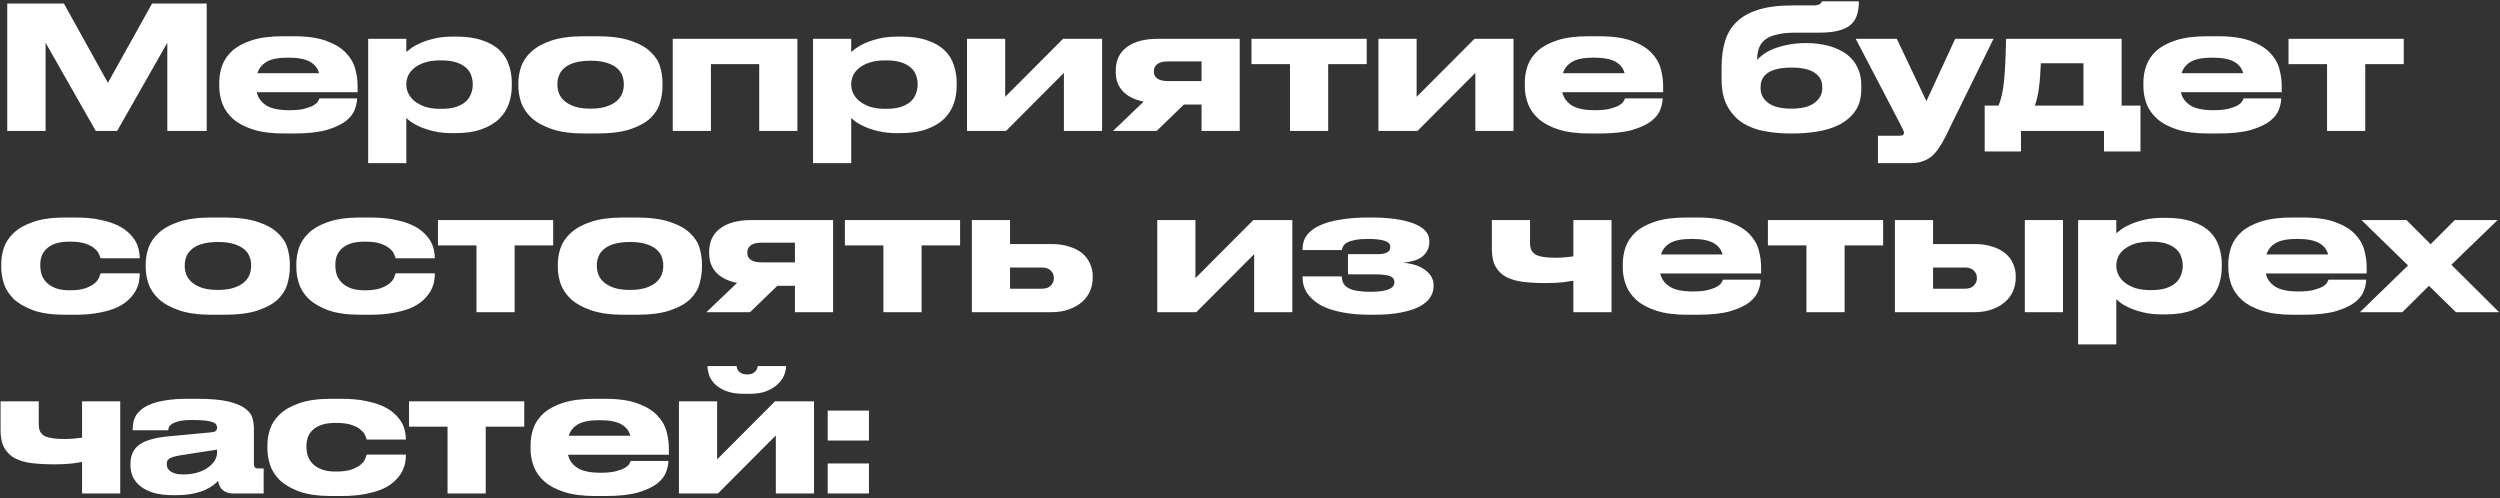 <?xml version="1.0" encoding="UTF-8"?> <svg xmlns="http://www.w3.org/2000/svg" width="993" height="198" viewBox="0 0 993 198" fill="none"><rect x="0" y="0" width="993" height="198" fill="#333333" stroke="none"/> <path d="M2.876 1.408H25.384L42.86 32.892L60.404 1.408H82.096V52H66.456V16.98L46.532 52H38.032L18.108 16.98V52H2.876V1.408ZM114.426 22.896C110.618 22.896 107.784 23.44 105.926 24.528C104.067 25.616 102.843 27.135 102.254 29.084H126.734C126.235 27.135 125.034 25.616 123.13 24.528C121.226 23.44 118.347 22.896 114.494 22.896H114.426ZM141.83 39.148C141.83 40.372 141.535 41.8 140.946 43.432C140.402 45.019 139.246 46.537 137.478 47.988C135.71 49.393 133.171 50.595 129.862 51.592C126.552 52.544 122.178 53.02 116.738 53.02H112.862C107.966 53.02 103.863 52.499 100.554 51.456C97.29 50.413 94.66 49.031 92.666 47.308C90.671 45.54 89.243 43.545 88.382 41.324C87.52 39.057 87.09 36.723 87.09 34.32V32.824C87.09 30.467 87.475 28.2 88.246 26.024C89.062 23.803 90.422 21.831 92.326 20.108C94.275 18.385 96.882 17.003 100.146 15.96C103.41 14.917 107.512 14.396 112.454 14.396H116.602C121.951 14.396 126.28 15.008 129.59 16.232C132.944 17.456 135.528 19.02 137.342 20.924C139.2 22.828 140.447 24.959 141.082 27.316C141.716 29.628 142.034 31.895 142.034 34.116V36.632H101.982C102.435 38.763 103.659 40.485 105.654 41.8C107.648 43.115 110.731 43.772 114.902 43.772H114.97C117.463 43.772 119.48 43.568 121.022 43.16C122.563 42.752 123.764 42.299 124.626 41.8C125.487 41.256 126.054 40.735 126.326 40.236C126.643 39.692 126.824 39.307 126.87 39.08H141.83V39.148ZM161.395 33.708C161.395 34.841 161.667 35.975 162.211 37.108C162.755 38.241 163.571 39.261 164.659 40.168C165.792 41.075 167.198 41.823 168.875 42.412C170.598 42.956 172.615 43.228 174.927 43.228H175.267C177.715 43.228 179.732 42.956 181.319 42.412C182.951 41.823 184.243 41.075 185.195 40.168C186.147 39.216 186.804 38.173 187.167 37.04C187.575 35.907 187.779 34.796 187.779 33.708V33.436C187.779 32.257 187.575 31.101 187.167 29.968C186.804 28.835 186.147 27.837 185.195 26.976C184.243 26.069 182.951 25.344 181.319 24.8C179.732 24.256 177.715 23.984 175.267 23.984H174.927C172.57 23.984 170.53 24.256 168.807 24.8C167.13 25.344 165.724 26.069 164.591 26.976C163.503 27.837 162.687 28.835 162.143 29.968C161.644 31.101 161.395 32.257 161.395 33.436V33.708ZM161.395 15.416V20.652C161.803 20.289 162.46 19.768 163.367 19.088C164.319 18.408 165.566 17.728 167.107 17.048C168.648 16.368 170.484 15.779 172.615 15.28C174.746 14.781 177.194 14.532 179.959 14.532H181.183C185.308 14.532 188.776 15.031 191.587 16.028C194.443 16.98 196.732 18.295 198.455 19.972C200.178 21.604 201.402 23.553 202.127 25.82C202.898 28.041 203.283 30.399 203.283 32.892V34.184C203.283 36.587 202.898 38.921 202.127 41.188C201.356 43.409 200.087 45.404 198.319 47.172C196.551 48.895 194.216 50.277 191.315 51.32C188.459 52.363 184.923 52.884 180.707 52.884H179.619C176.899 52.884 174.474 52.635 172.343 52.136C170.212 51.637 168.376 51.048 166.835 50.368C165.339 49.688 164.138 49.031 163.231 48.396C162.324 47.716 161.712 47.195 161.395 46.832V64.784H146.231V15.416H161.395ZM232.207 53.02C226.903 53.02 222.551 52.431 219.151 51.252C215.751 50.073 213.053 48.577 211.059 46.764C209.109 44.905 207.749 42.865 206.979 40.644C206.253 38.423 205.891 36.247 205.891 34.116V32.892C205.891 30.807 206.253 28.676 206.979 26.5C207.749 24.279 209.109 22.284 211.059 20.516C213.008 18.703 215.683 17.229 219.083 16.096C222.483 14.963 226.835 14.396 232.139 14.396H236.967C242.543 14.396 247.031 14.985 250.431 16.164C253.876 17.297 256.528 18.771 258.387 20.584C260.291 22.352 261.56 24.324 262.195 26.5C262.829 28.676 263.147 30.807 263.147 32.892V34.116C263.147 36.247 262.829 38.423 262.195 40.644C261.605 42.865 260.381 44.905 258.523 46.764C256.664 48.577 254.012 50.073 250.567 51.252C247.167 52.431 242.633 53.02 236.967 53.02H232.207ZM234.587 43.16C237.171 43.16 239.301 42.865 240.979 42.276C242.701 41.687 244.061 40.939 245.059 40.032C246.056 39.125 246.759 38.128 247.167 37.04C247.575 35.907 247.779 34.796 247.779 33.708V33.368C247.779 32.235 247.575 31.124 247.167 30.036C246.759 28.903 246.056 27.905 245.059 27.044C244.061 26.183 242.701 25.48 240.979 24.936C239.301 24.392 237.193 24.12 234.655 24.12H234.587C232.003 24.12 229.849 24.392 228.127 24.936C226.449 25.435 225.112 26.137 224.115 27.044C223.117 27.905 222.415 28.903 222.007 30.036C221.599 31.124 221.395 32.235 221.395 33.368V33.708C221.395 34.796 221.599 35.907 222.007 37.04C222.415 38.128 223.117 39.125 224.115 40.032C225.112 40.939 226.449 41.687 228.127 42.276C229.849 42.865 232.003 43.16 234.587 43.16ZM267.219 15.416H316.723V52H301.559V25.48H282.383V52H267.219V15.416ZM338.102 33.708C338.102 34.841 338.374 35.975 338.918 37.108C339.462 38.241 340.278 39.261 341.366 40.168C342.5 41.075 343.905 41.823 345.582 42.412C347.305 42.956 349.322 43.228 351.634 43.228H351.974C354.422 43.228 356.44 42.956 358.026 42.412C359.658 41.823 360.95 41.075 361.902 40.168C362.854 39.216 363.512 38.173 363.874 37.04C364.282 35.907 364.486 34.796 364.486 33.708V33.436C364.486 32.257 364.282 31.101 363.874 29.968C363.512 28.835 362.854 27.837 361.902 26.976C360.95 26.069 359.658 25.344 358.026 24.8C356.44 24.256 354.422 23.984 351.974 23.984H351.634C349.277 23.984 347.237 24.256 345.514 24.8C343.837 25.344 342.432 26.069 341.298 26.976C340.21 27.837 339.394 28.835 338.85 29.968C338.352 31.101 338.102 32.257 338.102 33.436V33.708ZM338.102 15.416V20.652C338.51 20.289 339.168 19.768 340.074 19.088C341.026 18.408 342.273 17.728 343.814 17.048C345.356 16.368 347.192 15.779 349.322 15.28C351.453 14.781 353.901 14.532 356.666 14.532H357.89C362.016 14.532 365.484 15.031 368.294 16.028C371.15 16.98 373.44 18.295 375.162 19.972C376.885 21.604 378.109 23.553 378.834 25.82C379.605 28.041 379.99 30.399 379.99 32.892V34.184C379.99 36.587 379.605 38.921 378.834 41.188C378.064 43.409 376.794 45.404 375.026 47.172C373.258 48.895 370.924 50.277 368.022 51.32C365.166 52.363 361.63 52.884 357.414 52.884H356.326C353.606 52.884 351.181 52.635 349.05 52.136C346.92 51.637 345.084 51.048 343.542 50.368C342.046 49.688 340.845 49.031 339.938 48.396C339.032 47.716 338.42 47.195 338.102 46.832V64.784H322.938V15.416H338.102ZM384.094 15.416H399.258V38.468L422.242 15.416H437.746V52H422.582V28.948L399.598 52H384.094V15.416ZM470.246 41.528L459.434 52H442.094L454.266 40.372C450.685 39.647 447.942 38.287 446.038 36.292C444.134 34.297 443.182 31.759 443.182 28.676V27.996C443.182 24.007 444.633 20.924 447.534 18.748C450.481 16.527 454.606 15.416 459.91 15.416H492.414V52H477.25V41.528H470.246ZM463.99 24.392C462.812 24.392 461.86 24.505 461.134 24.732C460.409 24.959 459.842 25.276 459.434 25.684C459.026 26.047 458.732 26.455 458.55 26.908C458.414 27.361 458.346 27.792 458.346 28.2V28.472C458.346 28.925 458.414 29.379 458.55 29.832C458.732 30.24 459.026 30.625 459.434 30.988C459.842 31.351 460.409 31.645 461.134 31.872C461.905 32.099 462.88 32.212 464.058 32.212H477.25V24.392H463.99ZM512.387 25.48H497.087V15.416H542.851V25.48H527.551V52H512.387V25.48ZM547.519 15.416H562.683V38.468L585.667 15.416H601.171V52H586.007V28.948L563.023 52H547.519V15.416ZM632.992 22.896C629.184 22.896 626.351 23.44 624.492 24.528C622.633 25.616 621.409 27.135 620.82 29.084H645.3C644.801 27.135 643.6 25.616 641.696 24.528C639.792 23.44 636.913 22.896 633.06 22.896H632.992ZM660.396 39.148C660.396 40.372 660.101 41.8 659.512 43.432C658.968 45.019 657.812 46.537 656.044 47.988C654.276 49.393 651.737 50.595 648.428 51.592C645.119 52.544 640.744 53.02 635.304 53.02H631.428C626.532 53.02 622.429 52.499 619.12 51.456C615.856 50.413 613.227 49.031 611.232 47.308C609.237 45.54 607.809 43.545 606.948 41.324C606.087 39.057 605.656 36.723 605.656 34.32V32.824C605.656 30.467 606.041 28.2 606.812 26.024C607.628 23.803 608.988 21.831 610.892 20.108C612.841 18.385 615.448 17.003 618.712 15.96C621.976 14.917 626.079 14.396 631.02 14.396H635.168C640.517 14.396 644.847 15.008 648.156 16.232C651.511 17.456 654.095 19.02 655.908 20.924C657.767 22.828 659.013 24.959 659.648 27.316C660.283 29.628 660.6 31.895 660.6 34.116V36.632H620.548C621.001 38.763 622.225 40.485 624.22 41.8C626.215 43.115 629.297 43.772 633.468 43.772H633.536C636.029 43.772 638.047 43.568 639.588 43.16C641.129 42.752 642.331 42.299 643.192 41.8C644.053 41.256 644.62 40.735 644.892 40.236C645.209 39.692 645.391 39.307 645.436 39.08H660.396V39.148ZM739.3 35.34C739.3 38.967 738.461 41.936 736.784 44.248C735.152 46.515 733.021 48.305 730.392 49.62C727.808 50.889 724.906 51.773 721.688 52.272C718.514 52.771 715.364 53.02 712.236 53.02H710.876C707.612 53.02 704.348 52.725 701.084 52.136C697.865 51.592 694.964 50.527 692.38 48.94C689.841 47.353 687.778 45.155 686.192 42.344C684.605 39.533 683.812 35.884 683.812 31.396V26.636C683.812 22.964 684.242 19.632 685.104 16.64C685.965 13.603 687.461 11.019 689.592 8.888C691.768 6.712 694.646 5.057 698.228 3.924C701.854 2.745 706.388 2.156 711.828 2.156H720.056C720.962 2.156 721.642 2.088 722.096 1.952C722.594 1.771 722.957 1.567 723.184 1.34C723.456 1.113 723.614 0.841 723.66 0.524H738.348C738.348 2.655 738.076 4.513 737.532 6.1C737.033 7.641 736.172 8.933 734.948 9.976C733.724 10.973 732.092 11.721 730.052 12.22C728.057 12.719 725.541 12.968 722.504 12.968H713.256C710.445 12.968 708.065 13.195 706.116 13.648C704.166 14.056 702.58 14.691 701.356 15.552C700.177 16.413 699.316 17.501 698.772 18.816C698.228 20.131 697.956 21.695 697.956 23.508V23.848C698.5 23.123 699.316 22.375 700.404 21.604C701.492 20.788 702.829 20.063 704.416 19.428C706.048 18.748 707.929 18.204 710.06 17.796C712.19 17.343 714.593 17.116 717.268 17.116H717.676C718.99 17.116 720.441 17.207 722.028 17.388C723.614 17.569 725.201 17.887 726.788 18.34C728.374 18.793 729.916 19.428 731.412 20.244C732.953 21.06 734.29 22.08 735.424 23.304C736.602 24.528 737.532 26.024 738.212 27.792C738.937 29.515 739.3 31.555 739.3 33.912V35.34ZM711.556 43.16C715.681 43.16 718.741 42.389 720.736 40.848C722.776 39.261 723.796 37.38 723.796 35.204V34.456C723.796 32.053 722.776 30.195 720.736 28.88C718.696 27.52 715.636 26.84 711.556 26.84C707.521 26.84 704.461 27.497 702.376 28.812C700.336 30.127 699.316 32.008 699.316 34.456V35.204C699.316 37.471 700.336 39.375 702.376 40.916C704.416 42.412 707.476 43.16 711.556 43.16ZM745.928 53.904H754.496C755.221 53.904 755.697 53.791 755.924 53.564C756.151 53.383 756.264 53.111 756.264 52.748C756.264 52.385 756.105 51.909 755.788 51.32C755.516 50.731 755.108 49.915 754.564 48.872L737.088 15.416H753.408L765.172 40.168L776.596 15.416H791.828L772.652 54.448C771.791 56.171 770.907 57.667 770 58.936C769.139 60.251 768.164 61.339 767.076 62.2C766.033 63.061 764.855 63.696 763.54 64.104C762.271 64.557 760.82 64.784 759.188 64.784H745.928V53.904ZM788.313 41.936H793.821C794.319 40.757 794.727 39.465 795.045 38.06C795.407 36.655 795.702 34.932 795.929 32.892C796.155 30.852 796.337 28.427 796.473 25.616C796.609 22.805 796.722 19.405 796.813 15.416H842.713V41.936H850.193V60.16H835.709V52H802.729V60.16H788.313V41.936ZM827.549 41.936V25.14H810.617C810.481 28.993 810.231 32.235 809.869 34.864C809.551 37.493 809.007 39.851 808.237 41.936H827.549ZM878.695 22.896C874.887 22.896 872.054 23.44 870.195 24.528C868.337 25.616 867.113 27.135 866.523 29.084H891.003C890.505 27.135 889.303 25.616 887.399 24.528C885.495 23.44 882.617 22.896 878.763 22.896H878.695ZM906.099 39.148C906.099 40.372 905.805 41.8 905.215 43.432C904.671 45.019 903.515 46.537 901.747 47.988C899.979 49.393 897.441 50.595 894.131 51.592C890.822 52.544 886.447 53.02 881.007 53.02H877.131C872.235 53.02 868.133 52.499 864.823 51.456C861.559 50.413 858.93 49.031 856.935 47.308C854.941 45.54 853.513 43.545 852.651 41.324C851.79 39.057 851.359 36.723 851.359 34.32V32.824C851.359 30.467 851.745 28.2 852.515 26.024C853.331 23.803 854.691 21.831 856.595 20.108C858.545 18.385 861.151 17.003 864.415 15.96C867.679 14.917 871.782 14.396 876.723 14.396H880.871C886.221 14.396 890.55 15.008 893.859 16.232C897.214 17.456 899.798 19.02 901.611 20.924C903.47 22.828 904.717 24.959 905.351 27.316C905.986 29.628 906.303 31.895 906.303 34.116V36.632H866.251C866.705 38.763 867.929 40.485 869.923 41.8C871.918 43.115 875.001 43.772 879.171 43.772H879.239C881.733 43.772 883.75 43.568 885.291 43.16C886.833 42.752 888.034 42.299 888.895 41.8C889.757 41.256 890.323 40.735 890.595 40.236C890.913 39.692 891.094 39.307 891.139 39.08H906.099V39.148ZM924.305 25.48H909.005V15.416H954.769V25.48H939.469V52H924.305V25.48ZM25.996 125.02C20.783 125.02 16.521 124.431 13.212 123.252C9.903 122.028 7.296 120.509 5.392 118.696C3.533 116.837 2.241 114.797 1.516 112.576C0.836 110.355 0.496 108.224 0.496 106.184V104.824C0.496 102.784 0.836 100.676 1.516 98.5C2.241 96.324 3.533 94.352 5.392 92.584C7.251 90.771 9.835 89.297 13.144 88.164C16.453 86.985 20.715 86.396 25.928 86.396H29.804C33.612 86.396 36.876 86.691 39.596 87.28C42.361 87.824 44.696 88.549 46.6 89.456C48.504 90.363 50.045 91.405 51.224 92.584C52.403 93.717 53.309 94.873 53.944 96.052C54.579 97.231 54.987 98.387 55.168 99.52C55.395 100.608 55.508 101.56 55.508 102.376V102.58H39.936C39.845 102.217 39.641 101.673 39.324 100.948C39.052 100.223 38.485 99.497 37.624 98.772C36.808 98.001 35.607 97.344 34.02 96.8C32.479 96.256 30.416 95.984 27.832 95.984H27.628C25.407 95.984 23.548 96.233 22.052 96.732C20.601 97.231 19.423 97.911 18.516 98.772C17.609 99.633 16.952 100.608 16.544 101.696C16.181 102.784 16 103.895 16 105.028V105.504C16 106.728 16.181 107.929 16.544 109.108C16.952 110.287 17.609 111.329 18.516 112.236C19.423 113.143 20.624 113.891 22.12 114.48C23.616 115.024 25.452 115.296 27.628 115.296H27.832C30.371 115.296 32.411 115.024 33.952 114.48C35.539 113.891 36.763 113.233 37.624 112.508C38.485 111.737 39.052 110.989 39.324 110.264C39.641 109.493 39.845 108.927 39.936 108.564H55.508V108.7C55.508 109.561 55.417 110.559 55.236 111.692C55.055 112.825 54.647 114.004 54.012 115.228C53.423 116.407 52.539 117.585 51.36 118.764C50.227 119.943 48.708 121.008 46.804 121.96C44.9 122.867 42.543 123.592 39.732 124.136C36.967 124.725 33.635 125.02 29.736 125.02H25.996ZM84.187 125.02C78.883 125.02 74.531 124.431 71.131 123.252C67.731 122.073 65.034 120.577 63.039 118.764C61.09 116.905 59.73 114.865 58.959 112.644C58.234 110.423 57.871 108.247 57.871 106.116V104.892C57.871 102.807 58.234 100.676 58.959 98.5C59.73 96.279 61.09 94.284 63.039 92.516C64.988 90.703 67.663 89.229 71.063 88.096C74.463 86.963 78.815 86.396 84.119 86.396H88.947C94.523 86.396 99.011 86.985 102.411 88.164C105.856 89.297 108.508 90.771 110.367 92.584C112.271 94.352 113.54 96.324 114.175 98.5C114.81 100.676 115.127 102.807 115.127 104.892V106.116C115.127 108.247 114.81 110.423 114.175 112.644C113.586 114.865 112.362 116.905 110.503 118.764C108.644 120.577 105.992 122.073 102.547 123.252C99.147 124.431 94.614 125.02 88.947 125.02H84.187ZM86.567 115.16C89.151 115.16 91.282 114.865 92.959 114.276C94.682 113.687 96.042 112.939 97.039 112.032C98.036 111.125 98.739 110.128 99.147 109.04C99.555 107.907 99.759 106.796 99.759 105.708V105.368C99.759 104.235 99.555 103.124 99.147 102.036C98.739 100.903 98.036 99.905 97.039 99.044C96.042 98.183 94.682 97.48 92.959 96.936C91.282 96.392 89.174 96.12 86.635 96.12H86.567C83.983 96.12 81.83 96.392 80.107 96.936C78.43 97.435 77.092 98.137 76.095 99.044C75.098 99.905 74.395 100.903 73.987 102.036C73.579 103.124 73.375 104.235 73.375 105.368V105.708C73.375 106.796 73.579 107.907 73.987 109.04C74.395 110.128 75.098 111.125 76.095 112.032C77.092 112.939 78.43 113.687 80.107 114.276C81.83 114.865 83.983 115.16 86.567 115.16ZM143.203 125.02C137.99 125.02 133.728 124.431 130.419 123.252C127.11 122.028 124.503 120.509 122.599 118.696C120.74 116.837 119.448 114.797 118.723 112.576C118.043 110.355 117.703 108.224 117.703 106.184V104.824C117.703 102.784 118.043 100.676 118.723 98.5C119.448 96.324 120.74 94.352 122.599 92.584C124.458 90.771 127.042 89.297 130.351 88.164C133.66 86.985 137.922 86.396 143.135 86.396H147.011C150.819 86.396 154.083 86.691 156.803 87.28C159.568 87.824 161.903 88.549 163.807 89.456C165.711 90.363 167.252 91.405 168.431 92.584C169.61 93.717 170.516 94.873 171.151 96.052C171.786 97.231 172.194 98.387 172.375 99.52C172.602 100.608 172.715 101.56 172.715 102.376V102.58H157.143C157.052 102.217 156.848 101.673 156.531 100.948C156.259 100.223 155.692 99.497 154.831 98.772C154.015 98.001 152.814 97.344 151.227 96.8C149.686 96.256 147.623 95.984 145.039 95.984H144.835C142.614 95.984 140.755 96.233 139.259 96.732C137.808 97.231 136.63 97.911 135.723 98.772C134.816 99.633 134.159 100.608 133.751 101.696C133.388 102.784 133.207 103.895 133.207 105.028V105.504C133.207 106.728 133.388 107.929 133.751 109.108C134.159 110.287 134.816 111.329 135.723 112.236C136.63 113.143 137.831 113.891 139.327 114.48C140.823 115.024 142.659 115.296 144.835 115.296H145.039C147.578 115.296 149.618 115.024 151.159 114.48C152.746 113.891 153.97 113.233 154.831 112.508C155.692 111.737 156.259 110.989 156.531 110.264C156.848 109.493 157.052 108.927 157.143 108.564H172.715V108.7C172.715 109.561 172.624 110.559 172.443 111.692C172.262 112.825 171.854 114.004 171.219 115.228C170.63 116.407 169.746 117.585 168.567 118.764C167.434 119.943 165.915 121.008 164.011 121.96C162.107 122.867 159.75 123.592 156.939 124.136C154.174 124.725 150.842 125.02 146.943 125.02H143.203ZM189.254 97.48H173.954V87.416H219.718V97.48H204.418V124H189.254V97.48ZM247.878 125.02C242.574 125.02 238.222 124.431 234.822 123.252C231.422 122.073 228.725 120.577 226.73 118.764C224.781 116.905 223.421 114.865 222.65 112.644C221.925 110.423 221.562 108.247 221.562 106.116V104.892C221.562 102.807 221.925 100.676 222.65 98.5C223.421 96.279 224.781 94.284 226.73 92.516C228.68 90.703 231.354 89.229 234.754 88.096C238.154 86.963 242.506 86.396 247.81 86.396H252.638C258.214 86.396 262.702 86.985 266.102 88.164C269.548 89.297 272.2 90.771 274.058 92.584C275.962 94.352 277.232 96.324 277.866 98.5C278.501 100.676 278.818 102.807 278.818 104.892V106.116C278.818 108.247 278.501 110.423 277.866 112.644C277.277 114.865 276.053 116.905 274.194 118.764C272.336 120.577 269.684 122.073 266.238 123.252C262.838 124.431 258.305 125.02 252.638 125.02H247.878ZM250.258 115.16C252.842 115.16 254.973 114.865 256.65 114.276C258.373 113.687 259.733 112.939 260.73 112.032C261.728 111.125 262.43 110.128 262.838 109.04C263.246 107.907 263.45 106.796 263.45 105.708V105.368C263.45 104.235 263.246 103.124 262.838 102.036C262.43 100.903 261.728 99.905 260.73 99.044C259.733 98.183 258.373 97.48 256.65 96.936C254.973 96.392 252.865 96.12 250.326 96.12H250.258C247.674 96.12 245.521 96.392 243.798 96.936C242.121 97.435 240.784 98.137 239.786 99.044C238.789 99.905 238.086 100.903 237.678 102.036C237.27 103.124 237.066 104.235 237.066 105.368V105.708C237.066 106.796 237.27 107.907 237.678 109.04C238.086 110.128 238.789 111.125 239.786 112.032C240.784 112.939 242.121 113.687 243.798 114.276C245.521 114.865 247.674 115.16 250.258 115.16ZM308.746 113.528L297.934 124H280.594L292.766 112.372C289.185 111.647 286.442 110.287 284.538 108.292C282.634 106.297 281.682 103.759 281.682 100.676V99.996C281.682 96.007 283.133 92.924 286.034 90.748C288.981 88.527 293.106 87.416 298.41 87.416H330.914V124H315.75V113.528H308.746ZM302.49 96.392C301.312 96.392 300.36 96.505 299.634 96.732C298.909 96.959 298.342 97.276 297.934 97.684C297.526 98.047 297.232 98.455 297.05 98.908C296.914 99.361 296.846 99.792 296.846 100.2V100.472C296.846 100.925 296.914 101.379 297.05 101.832C297.232 102.24 297.526 102.625 297.934 102.988C298.342 103.351 298.909 103.645 299.634 103.872C300.405 104.099 301.38 104.212 302.558 104.212H315.75V96.392H302.49ZM350.887 97.48H335.587V87.416H381.351V97.48H366.051V124H350.887V97.48ZM386.019 87.416H401.183V96.936H417.571C420.291 96.936 422.671 97.276 424.711 97.956C426.797 98.591 428.519 99.475 429.879 100.608C431.239 101.741 432.259 103.101 432.939 104.688C433.665 106.229 434.027 107.884 434.027 109.652V110.332C434.027 112.1 433.687 113.823 433.007 115.5C432.327 117.132 431.285 118.583 429.879 119.852C428.519 121.076 426.797 122.073 424.711 122.844C422.671 123.615 420.291 124 417.571 124H386.019V87.416ZM413.763 114.684C415.395 114.684 416.597 114.276 417.367 113.46C418.183 112.599 418.591 111.647 418.591 110.604V110.264C418.591 109.176 418.183 108.247 417.367 107.476C416.597 106.66 415.395 106.252 413.763 106.252H401.183V114.684H413.763ZM459.664 87.416H474.828V110.468L497.812 87.416H513.316V124H498.152V100.948L475.168 124H459.664V87.416ZM569.413 113.868C569.413 115.364 568.959 116.792 568.053 118.152C567.191 119.512 565.786 120.713 563.837 121.756C561.933 122.753 559.462 123.547 556.425 124.136C553.433 124.725 549.806 125.02 545.545 125.02H543.981C540.082 125.02 536.501 124.703 533.237 124.068C529.973 123.479 527.162 122.572 524.805 121.348C522.493 120.079 520.679 118.515 519.365 116.656C518.05 114.797 517.393 112.621 517.393 110.128V109.788H532.965C532.965 111.964 533.871 113.528 535.685 114.48C537.543 115.432 540.399 115.908 544.253 115.908C547.335 115.908 549.693 115.613 551.325 115.024C553.002 114.389 553.841 113.483 553.841 112.304V112.032C553.841 111.352 553.637 110.808 553.229 110.4C552.821 109.992 552.277 109.697 551.597 109.516C550.917 109.289 550.123 109.153 549.217 109.108C548.355 109.017 547.449 108.972 546.497 108.972H535.413V100.948H547.177C550.531 100.948 552.209 100.041 552.209 98.228V98.024C552.209 96.845 551.393 96.029 549.761 95.576C548.174 95.123 546.043 94.896 543.369 94.896C541.329 94.896 539.651 95.032 538.337 95.304C537.022 95.531 535.979 95.848 535.209 96.256C534.438 96.664 533.894 97.14 533.577 97.684C533.259 98.228 533.055 98.772 532.965 99.316H517.393V98.772C517.393 96.687 517.982 94.873 519.161 93.332C520.339 91.791 522.039 90.521 524.261 89.524C526.527 88.481 529.293 87.711 532.557 87.212C535.821 86.668 539.515 86.396 543.641 86.396H544.729C548.31 86.396 551.506 86.6 554.317 87.008C557.173 87.416 559.575 88.005 561.525 88.776C563.519 89.547 565.038 90.499 566.081 91.632C567.169 92.765 567.713 94.08 567.713 95.576V96.256C567.713 98.296 566.919 100.064 565.333 101.56C563.746 103.056 561.094 103.985 557.377 104.348C561.185 104.711 564.131 105.708 566.217 107.34C568.347 108.972 569.413 110.921 569.413 113.188V113.868ZM640.1 87.416V124H624.936V111.488C624.301 111.624 622.986 111.828 620.992 112.1C618.997 112.327 616.662 112.44 613.988 112.44C610.724 112.44 607.754 112.281 605.08 111.964C602.45 111.647 600.206 111.012 598.348 110.06C596.489 109.063 595.061 107.68 594.064 105.912C593.066 104.144 592.568 101.809 592.568 98.908V87.416H607.732V96.46C607.732 97.639 607.913 98.613 608.276 99.384C608.684 100.155 609.296 100.767 610.112 101.22C610.973 101.628 612.061 101.923 613.376 102.104C614.69 102.285 616.3 102.376 618.204 102.376C619.473 102.376 620.742 102.308 622.012 102.172C623.326 102.036 624.301 101.923 624.936 101.832V87.416H640.1ZM671.906 94.896C668.098 94.896 665.265 95.44 663.406 96.528C661.548 97.616 660.324 99.135 659.734 101.084H684.214C683.716 99.135 682.514 97.616 680.61 96.528C678.706 95.44 675.828 94.896 671.974 94.896H671.906ZM699.31 111.148C699.31 112.372 699.016 113.8 698.426 115.432C697.882 117.019 696.726 118.537 694.958 119.988C693.19 121.393 690.652 122.595 687.342 123.592C684.033 124.544 679.658 125.02 674.218 125.02H670.342C665.446 125.02 661.344 124.499 658.034 123.456C654.77 122.413 652.141 121.031 650.146 119.308C648.152 117.54 646.724 115.545 645.862 113.324C645.001 111.057 644.57 108.723 644.57 106.32V104.824C644.57 102.467 644.956 100.2 645.726 98.024C646.542 95.803 647.902 93.831 649.806 92.108C651.756 90.385 654.362 89.003 657.626 87.96C660.89 86.917 664.993 86.396 669.934 86.396H674.082C679.432 86.396 683.761 87.008 687.07 88.232C690.425 89.456 693.009 91.02 694.822 92.924C696.681 94.828 697.928 96.959 698.562 99.316C699.197 101.628 699.514 103.895 699.514 106.116V108.632H659.462C659.916 110.763 661.14 112.485 663.134 113.8C665.129 115.115 668.212 115.772 672.382 115.772H672.45C674.944 115.772 676.961 115.568 678.502 115.16C680.044 114.752 681.245 114.299 682.106 113.8C682.968 113.256 683.534 112.735 683.806 112.236C684.124 111.692 684.305 111.307 684.35 111.08H699.31V111.148ZM717.516 97.48H702.216V87.416H747.98V97.48H732.68V124H717.516V97.48ZM752.648 87.416H767.812V96.936H784.2C786.92 96.936 789.3 97.276 791.34 97.956C793.426 98.591 795.148 99.475 796.508 100.608C797.868 101.741 798.888 103.101 799.568 104.688C800.294 106.229 800.656 107.884 800.656 109.652V110.332C800.656 112.1 800.316 113.823 799.636 115.5C798.956 117.132 797.914 118.583 796.508 119.852C795.148 121.076 793.426 122.073 791.34 122.844C789.3 123.615 786.92 124 784.2 124H752.648V87.416ZM780.392 114.684C782.024 114.684 783.226 114.276 783.996 113.46C784.812 112.599 785.22 111.647 785.22 110.604V110.264C785.22 109.176 784.812 108.247 783.996 107.476C783.226 106.66 782.024 106.252 780.392 106.252H767.812V114.684H780.392ZM819.424 124H804.26V87.416H819.424V124ZM840.598 105.708C840.598 106.841 840.87 107.975 841.414 109.108C841.958 110.241 842.774 111.261 843.862 112.168C844.996 113.075 846.401 113.823 848.078 114.412C849.801 114.956 851.818 115.228 854.13 115.228H854.47C856.918 115.228 858.936 114.956 860.522 114.412C862.154 113.823 863.446 113.075 864.398 112.168C865.35 111.216 866.008 110.173 866.37 109.04C866.778 107.907 866.982 106.796 866.982 105.708V105.436C866.982 104.257 866.778 103.101 866.37 101.968C866.008 100.835 865.35 99.837 864.398 98.976C863.446 98.069 862.154 97.344 860.522 96.8C858.936 96.256 856.918 95.984 854.47 95.984H854.13C851.773 95.984 849.733 96.256 848.01 96.8C846.333 97.344 844.928 98.069 843.794 98.976C842.706 99.837 841.89 100.835 841.346 101.968C840.848 103.101 840.598 104.257 840.598 105.436V105.708ZM840.598 87.416V92.652C841.006 92.289 841.664 91.768 842.57 91.088C843.522 90.408 844.769 89.728 846.31 89.048C847.852 88.368 849.688 87.779 851.818 87.28C853.949 86.781 856.397 86.532 859.162 86.532H860.386C864.512 86.532 867.98 87.031 870.79 88.028C873.646 88.98 875.936 90.295 877.658 91.972C879.381 93.604 880.605 95.553 881.33 97.82C882.101 100.041 882.486 102.399 882.486 104.892V106.184C882.486 108.587 882.101 110.921 881.33 113.188C880.56 115.409 879.29 117.404 877.522 119.172C875.754 120.895 873.42 122.277 870.518 123.32C867.662 124.363 864.126 124.884 859.91 124.884H858.822C856.102 124.884 853.677 124.635 851.546 124.136C849.416 123.637 847.58 123.048 846.038 122.368C844.542 121.688 843.341 121.031 842.434 120.396C841.528 119.716 840.916 119.195 840.598 118.832V136.784H825.434V87.416H840.598ZM912.43 94.896C908.622 94.896 905.788 95.44 903.93 96.528C902.071 97.616 900.847 99.135 900.258 101.084H924.738C924.239 99.135 923.038 97.616 921.134 96.528C919.23 95.44 916.351 94.896 912.498 94.896H912.43ZM939.834 111.148C939.834 112.372 939.539 113.8 938.95 115.432C938.406 117.019 937.25 118.537 935.482 119.988C933.714 121.393 931.175 122.595 927.866 123.592C924.556 124.544 920.182 125.02 914.742 125.02H910.866C905.97 125.02 901.867 124.499 898.558 123.456C895.294 122.413 892.664 121.031 890.67 119.308C888.675 117.54 887.247 115.545 886.386 113.324C885.524 111.057 885.094 108.723 885.094 106.32V104.824C885.094 102.467 885.479 100.2 886.25 98.024C887.066 95.803 888.426 93.831 890.33 92.108C892.279 90.385 894.886 89.003 898.15 87.96C901.414 86.917 905.516 86.396 910.458 86.396H914.606C919.955 86.396 924.284 87.008 927.594 88.232C930.948 89.456 933.532 91.02 935.346 92.924C937.204 94.828 938.451 96.959 939.086 99.316C939.72 101.628 940.038 103.895 940.038 106.116V108.632H899.986C900.439 110.763 901.663 112.485 903.658 113.8C905.652 115.115 908.735 115.772 912.906 115.772H912.974C915.467 115.772 917.484 115.568 919.026 115.16C920.567 114.752 921.768 114.299 922.63 113.8C923.491 113.256 924.058 112.735 924.33 112.236C924.647 111.692 924.828 111.307 924.874 111.08H939.834V111.148ZM937.369 124L956.477 105.436L937.981 87.416H955.865L965.453 97.004L975.041 87.416H992.041L973.681 105.164L992.653 124H975.517L964.773 113.528L954.233 124H937.369ZM47.756 159.416V196H32.592V183.488C31.957 183.624 30.643 183.828 28.648 184.1C26.653 184.327 24.319 184.44 21.644 184.44C18.38 184.44 15.411 184.281 12.736 183.964C10.107 183.647 7.863 183.012 6.004 182.06C4.145 181.063 2.717 179.68 1.72 177.912C0.723 176.144 0.224 173.809 0.224 170.908V159.416H15.388V168.46C15.388 169.639 15.569 170.613 15.932 171.384C16.34 172.155 16.952 172.767 17.768 173.22C18.629 173.628 19.717 173.923 21.032 174.104C22.347 174.285 23.956 174.376 25.86 174.376C27.129 174.376 28.399 174.308 29.668 174.172C30.983 174.036 31.957 173.923 32.592 173.832V159.416H47.756ZM86.227 178.592L71.743 180.836C69.793 181.153 68.388 181.539 67.526 181.992C66.665 182.445 66.234 183.193 66.234 184.236V184.304C66.234 184.803 66.325 185.301 66.507 185.8C66.733 186.299 67.096 186.752 67.594 187.16C68.138 187.523 68.819 187.84 69.635 188.112C70.496 188.339 71.584 188.452 72.898 188.452C74.939 188.452 76.775 188.203 78.406 187.704C80.038 187.205 81.421 186.548 82.555 185.732C83.733 184.916 84.64 183.987 85.275 182.944C85.909 181.901 86.227 180.836 86.227 179.748V178.592ZM86.635 190.968C86.227 191.467 85.615 192.033 84.799 192.668C83.983 193.303 82.894 193.937 81.534 194.572C80.22 195.161 78.588 195.66 76.638 196.068C74.734 196.476 72.422 196.68 69.703 196.68H68.819C65.736 196.68 63.106 196.363 60.931 195.728C58.8 195.048 57.054 194.164 55.694 193.076C54.334 191.943 53.337 190.673 52.703 189.268C52.113 187.817 51.819 186.299 51.819 184.712V184.236C51.819 180.881 52.997 178.343 55.355 176.62C57.757 174.897 61.701 173.787 67.186 173.288L83.915 171.724C84.776 171.633 85.365 171.452 85.683 171.18C86.045 170.863 86.227 170.409 86.227 169.82C86.227 169.503 86.136 169.163 85.954 168.8C85.819 168.437 85.433 168.12 84.799 167.848C84.164 167.531 83.212 167.281 81.942 167.1C80.673 166.919 78.928 166.828 76.707 166.828H76.367C74.1 166.828 72.332 166.987 71.062 167.304C69.793 167.621 68.841 168.007 68.207 168.46C67.617 168.868 67.232 169.299 67.05 169.752C66.915 170.205 66.824 170.591 66.778 170.908H52.703V170.772C52.703 169.956 52.77 169.095 52.907 168.188C53.042 167.236 53.337 166.307 53.791 165.4C54.289 164.493 55.014 163.632 55.967 162.816C56.919 161.955 58.188 161.207 59.775 160.572C61.407 159.892 63.424 159.371 65.826 159.008C68.229 158.6 71.13 158.396 74.531 158.396H78.27C83.575 158.396 87.722 158.759 90.715 159.484C93.752 160.209 96.019 161.161 97.514 162.34C99.01 163.473 99.94 164.743 100.302 166.148C100.665 167.553 100.846 168.913 100.846 170.228V184.236C100.846 184.78 100.96 185.233 101.186 185.596C101.458 185.913 101.98 186.072 102.75 186.072H104.722V196H92.415C90.964 196 89.695 195.592 88.606 194.776C87.564 193.96 86.906 192.691 86.635 190.968ZM131.715 197.02C126.501 197.02 122.24 196.431 118.931 195.252C115.621 194.028 113.015 192.509 111.111 190.696C109.252 188.837 107.96 186.797 107.235 184.576C106.555 182.355 106.215 180.224 106.215 178.184V176.824C106.215 174.784 106.555 172.676 107.235 170.5C107.96 168.324 109.252 166.352 111.111 164.584C112.969 162.771 115.553 161.297 118.863 160.164C122.172 158.985 126.433 158.396 131.647 158.396H135.523C139.331 158.396 142.595 158.691 145.315 159.28C148.08 159.824 150.415 160.549 152.319 161.456C154.223 162.363 155.764 163.405 156.943 164.584C158.121 165.717 159.028 166.873 159.663 168.052C160.297 169.231 160.705 170.387 160.887 171.52C161.113 172.608 161.227 173.56 161.227 174.376V174.58H145.655C145.564 174.217 145.36 173.673 145.043 172.948C144.771 172.223 144.204 171.497 143.343 170.772C142.527 170.001 141.325 169.344 139.739 168.8C138.197 168.256 136.135 167.984 133.551 167.984H133.347C131.125 167.984 129.267 168.233 127.771 168.732C126.32 169.231 125.141 169.911 124.235 170.772C123.328 171.633 122.671 172.608 122.263 173.696C121.9 174.784 121.719 175.895 121.719 177.028V177.504C121.719 178.728 121.9 179.929 122.263 181.108C122.671 182.287 123.328 183.329 124.235 184.236C125.141 185.143 126.343 185.891 127.839 186.48C129.335 187.024 131.171 187.296 133.347 187.296H133.551C136.089 187.296 138.129 187.024 139.671 186.48C141.257 185.891 142.481 185.233 143.343 184.508C144.204 183.737 144.771 182.989 145.043 182.264C145.36 181.493 145.564 180.927 145.655 180.564H161.227V180.7C161.227 181.561 161.136 182.559 160.955 183.692C160.773 184.825 160.365 186.004 159.731 187.228C159.141 188.407 158.257 189.585 157.079 190.764C155.945 191.943 154.427 193.008 152.523 193.96C150.619 194.867 148.261 195.592 145.451 196.136C142.685 196.725 139.353 197.02 135.455 197.02H131.715ZM177.766 169.48H162.466V159.416H208.23V169.48H192.93V196H177.766V169.48ZM238.074 166.896C234.266 166.896 231.433 167.44 229.574 168.528C227.716 169.616 226.492 171.135 225.902 173.084H250.382C249.884 171.135 248.682 169.616 246.778 168.528C244.874 167.44 241.996 166.896 238.142 166.896H238.074ZM265.478 183.148C265.478 184.372 265.184 185.8 264.594 187.432C264.05 189.019 262.894 190.537 261.126 191.988C259.358 193.393 256.82 194.595 253.51 195.592C250.201 196.544 245.826 197.02 240.386 197.02H236.51C231.614 197.02 227.512 196.499 224.202 195.456C220.938 194.413 218.309 193.031 216.314 191.308C214.32 189.54 212.892 187.545 212.03 185.324C211.169 183.057 210.738 180.723 210.738 178.32V176.824C210.738 174.467 211.124 172.2 211.894 170.024C212.71 167.803 214.07 165.831 215.974 164.108C217.924 162.385 220.53 161.003 223.794 159.96C227.058 158.917 231.161 158.396 236.102 158.396H240.25C245.6 158.396 249.929 159.008 253.238 160.232C256.593 161.456 259.177 163.02 260.99 164.924C262.849 166.828 264.096 168.959 264.73 171.316C265.365 173.628 265.682 175.895 265.682 178.116V180.632H225.63C226.084 182.763 227.308 184.485 229.302 185.8C231.297 187.115 234.38 187.772 238.55 187.772H238.618C241.112 187.772 243.129 187.568 244.67 187.16C246.212 186.752 247.413 186.299 248.274 185.8C249.136 185.256 249.702 184.735 249.974 184.236C250.292 183.692 250.473 183.307 250.518 183.08H265.478V183.148ZM269.676 159.416H284.84V182.468L307.824 159.416H323.328V196H308.164V172.948L285.18 196H269.676V159.416ZM295.652 156.424C292.569 156.424 290.053 156.016 288.104 155.2C286.2 154.384 284.726 153.409 283.684 152.276C282.641 151.143 281.938 149.964 281.576 148.74C281.213 147.471 281.032 146.405 281.032 145.544V145.408H292.592C292.592 145.635 292.637 145.929 292.728 146.292C292.864 146.655 293.068 147.017 293.34 147.38C293.657 147.743 294.088 148.06 294.632 148.332C295.176 148.604 295.901 148.74 296.808 148.74C297.669 148.74 298.372 148.604 298.916 148.332C299.46 148.06 299.868 147.743 300.14 147.38C300.457 147.017 300.661 146.655 300.752 146.292C300.888 145.929 300.956 145.635 300.956 145.408H312.244V145.544C312.244 146.405 312.017 147.471 311.564 148.74C311.11 149.964 310.34 151.143 309.252 152.276C308.164 153.409 306.69 154.384 304.832 155.2C302.973 156.016 300.638 156.424 297.828 156.424H295.652ZM345.152 174.988H328.764V163.088H345.152V174.988ZM345.152 196H328.764V184.1H345.152V196Z" fill="white"></path> </svg> 